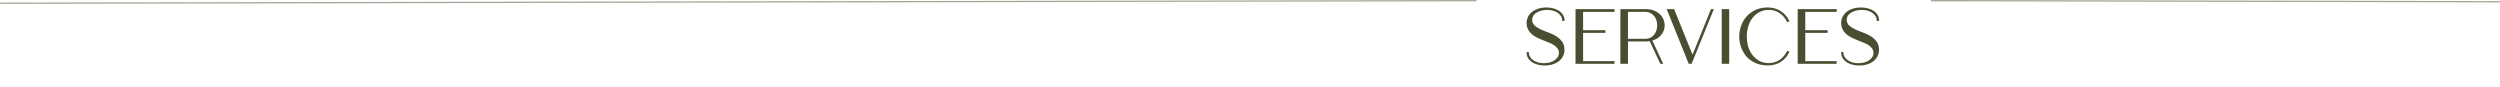 <?xml version="1.0" encoding="UTF-8"?> <svg xmlns="http://www.w3.org/2000/svg" width="1920" height="67" viewBox="0 0 1920 67" fill="none"><path d="M1201.58 16L1199.78 16.18C1199.78 14.74 1199.46 13.5 1198.82 12.46C1198.18 11.38 1197.32 10.48 1196.24 9.76C1195.16 9.04 1193.92 8.5 1192.52 8.14C1191.16 7.78 1189.76 7.6 1188.32 7.6C1186.56 7.6 1184.96 7.82 1183.52 8.26C1182.08 8.66 1180.84 9.2 1179.8 9.88C1178.8 10.56 1178.02 11.36 1177.46 12.28C1176.94 13.2 1176.68 14.16 1176.68 15.16C1176.72 16.96 1177.34 18.42 1178.54 19.54C1179.74 20.66 1181.24 21.64 1183.04 22.48C1184.88 23.32 1186.86 24.12 1188.98 24.88C1191.1 25.64 1193.06 26.56 1194.86 27.64C1196.7 28.72 1198.24 30.08 1199.48 31.72C1200.76 33.32 1201.44 35.4 1201.52 37.96C1201.6 39.56 1201.3 41.12 1200.62 42.64C1199.98 44.12 1199 45.44 1197.68 46.6C1196.4 47.72 1194.78 48.62 1192.82 49.3C1190.9 49.98 1188.68 50.32 1186.16 50.32C1184.44 50.32 1182.74 50.1 1181.06 49.66C1179.42 49.26 1177.96 48.64 1176.68 47.8C1175.4 46.96 1174.36 45.9 1173.56 44.62C1172.8 43.34 1172.42 41.82 1172.42 40.06L1174.1 39.88C1174.1 41.32 1174.42 42.58 1175.06 43.66C1175.74 44.74 1176.62 45.64 1177.7 46.36C1178.78 47.08 1180 47.62 1181.36 47.98C1182.72 48.34 1184.12 48.52 1185.56 48.52C1187.32 48.52 1188.92 48.32 1190.36 47.92C1191.8 47.48 1193.02 46.9 1194.02 46.18C1195.06 45.46 1195.86 44.64 1196.42 43.72C1196.98 42.76 1197.26 41.78 1197.26 40.78C1197.26 39.38 1196.9 38.2 1196.18 37.24C1195.5 36.24 1194.58 35.38 1193.42 34.66C1192.26 33.9 1190.94 33.24 1189.46 32.68C1188.02 32.08 1186.52 31.48 1184.96 30.88C1183.44 30.28 1181.94 29.62 1180.46 28.9C1178.98 28.18 1177.66 27.32 1176.5 26.32C1175.34 25.32 1174.38 24.14 1173.62 22.78C1172.9 21.42 1172.5 19.78 1172.42 17.86C1172.38 16.3 1172.68 14.8 1173.32 13.36C1173.96 11.88 1174.92 10.58 1176.2 9.46C1177.52 8.34 1179.14 7.44 1181.06 6.76C1183.02 6.08 1185.26 5.74 1187.78 5.74C1189.54 5.74 1191.24 5.96 1192.88 6.4C1194.52 6.8 1195.98 7.42 1197.26 8.26C1198.58 9.1 1199.62 10.16 1200.38 11.44C1201.18 12.72 1201.58 14.24 1201.58 16ZM1210 49V7H1239.94V9.1H1215.82V23.2H1232.98V25.24H1215.82V46.96H1239.94V49H1210ZM1263.66 7C1266.62 7 1269.14 7.5 1271.22 8.5C1273.3 9.5 1274.92 10.78 1276.08 12.34C1277.28 13.9 1278.02 15.64 1278.3 17.56C1278.62 19.44 1278.48 21.28 1277.88 23.08C1277.28 24.88 1276.24 26.5 1274.76 27.94C1273.28 29.38 1271.36 30.44 1269 31.12L1277.34 49H1275.12L1266.96 31.6C1266.44 31.68 1265.9 31.74 1265.34 31.78C1264.78 31.82 1264.22 31.84 1263.66 31.84H1250.28V49H1244.46V7H1263.66ZM1263.42 29.8C1265.5 29.8 1267.22 29.3 1268.58 28.3C1269.98 27.26 1271.02 25.98 1271.7 24.46C1272.38 22.9 1272.72 21.24 1272.72 19.48C1272.72 17.68 1272.38 16.02 1271.7 14.5C1271.02 12.94 1269.98 11.66 1268.58 10.66C1267.22 9.62 1265.5 9.1 1263.42 9.1H1250.28V29.8H1263.42ZM1280.01 7H1285.71L1299.87 41.98L1314.03 7H1316.25L1299.15 49H1296.93L1280.01 7ZM1322.27 7H1328.03V49H1322.27V7ZM1374.3 16.36L1372.56 17.02C1370.96 13.78 1368.9 11.4 1366.38 9.88C1363.86 8.32 1361.24 7.56 1358.52 7.6C1355.68 7.6 1353.2 8.2 1351.08 9.4C1348.96 10.56 1347.18 12.1 1345.74 14.02C1344.34 15.9 1343.28 18.08 1342.56 20.56C1341.88 23 1341.54 25.5 1341.54 28.06C1341.54 30.58 1341.88 33.08 1342.56 35.56C1343.28 38 1344.34 40.18 1345.74 42.1C1347.18 43.98 1348.96 45.52 1351.08 46.72C1353.2 47.88 1355.68 48.46 1358.52 48.46C1361.28 48.46 1363.9 47.7 1366.38 46.18C1368.9 44.66 1370.96 42.28 1372.56 39.04L1374.3 39.7C1373.5 41.54 1372.5 43.12 1371.3 44.44C1370.1 45.76 1368.78 46.86 1367.34 47.74C1365.9 48.62 1364.36 49.26 1362.72 49.66C1361.08 50.06 1359.42 50.26 1357.74 50.26C1354.06 50.26 1350.84 49.62 1348.08 48.34C1345.32 47.06 1343.02 45.38 1341.18 43.3C1339.38 41.18 1338.02 38.78 1337.1 36.1C1336.18 33.42 1335.72 30.7 1335.72 27.94C1335.76 25.14 1336.24 22.42 1337.16 19.78C1338.12 17.1 1339.52 14.72 1341.36 12.64C1343.2 10.56 1345.5 8.88 1348.26 7.6C1351.02 6.32 1354.24 5.7 1357.92 5.74C1359.6 5.74 1361.24 5.96 1362.84 6.4C1364.48 6.84 1366 7.5 1367.4 8.38C1368.84 9.22 1370.14 10.32 1371.3 11.68C1372.5 13 1373.5 14.56 1374.3 16.36ZM1380.63 49V7H1410.57V9.1H1386.45V23.2H1403.61V25.24H1386.45V46.96H1410.57V49H1380.63ZM1443.16 16L1441.36 16.18C1441.36 14.74 1441.04 13.5 1440.4 12.46C1439.76 11.38 1438.9 10.48 1437.82 9.76C1436.74 9.04 1435.5 8.5 1434.1 8.14C1432.74 7.78 1431.34 7.6 1429.9 7.6C1428.14 7.6 1426.54 7.82 1425.1 8.26C1423.66 8.66 1422.42 9.2 1421.38 9.88C1420.38 10.56 1419.6 11.36 1419.04 12.28C1418.52 13.2 1418.26 14.16 1418.26 15.16C1418.3 16.96 1418.92 18.42 1420.12 19.54C1421.32 20.66 1422.82 21.64 1424.62 22.48C1426.46 23.32 1428.44 24.12 1430.56 24.88C1432.68 25.64 1434.64 26.56 1436.44 27.64C1438.28 28.72 1439.82 30.08 1441.06 31.72C1442.34 33.32 1443.02 35.4 1443.1 37.96C1443.18 39.56 1442.88 41.12 1442.2 42.64C1441.56 44.12 1440.58 45.44 1439.26 46.6C1437.98 47.72 1436.36 48.62 1434.4 49.3C1432.48 49.98 1430.26 50.32 1427.74 50.32C1426.02 50.32 1424.32 50.1 1422.64 49.66C1421 49.26 1419.54 48.64 1418.26 47.8C1416.98 46.96 1415.94 45.9 1415.14 44.62C1414.38 43.34 1414 41.82 1414 40.06L1415.68 39.88C1415.68 41.32 1416 42.58 1416.64 43.66C1417.32 44.74 1418.2 45.64 1419.28 46.36C1420.36 47.08 1421.58 47.62 1422.94 47.98C1424.3 48.34 1425.7 48.52 1427.14 48.52C1428.9 48.52 1430.5 48.32 1431.94 47.92C1433.38 47.48 1434.6 46.9 1435.6 46.18C1436.64 45.46 1437.44 44.64 1438 43.72C1438.56 42.76 1438.84 41.78 1438.84 40.78C1438.84 39.38 1438.48 38.2 1437.76 37.24C1437.08 36.24 1436.16 35.38 1435 34.66C1433.84 33.9 1432.52 33.24 1431.04 32.68C1429.6 32.08 1428.1 31.48 1426.54 30.88C1425.02 30.28 1423.52 29.62 1422.04 28.9C1420.56 28.18 1419.24 27.32 1418.08 26.32C1416.92 25.32 1415.96 24.14 1415.2 22.78C1414.48 21.42 1414.08 19.78 1414 17.86C1413.96 16.3 1414.26 14.8 1414.9 13.36C1415.54 11.88 1416.5 10.58 1417.78 9.46C1419.1 8.34 1420.72 7.44 1422.64 6.76C1424.6 6.08 1426.84 5.74 1429.36 5.74C1431.12 5.74 1432.82 5.96 1434.46 6.4C1436.1 6.8 1437.56 7.42 1438.84 8.26C1440.16 9.1 1441.2 10.16 1441.96 11.44C1442.76 12.72 1443.16 14.24 1443.16 16Z" fill="#4A4E30"></path><line x1="-9.001" y1="2.5" x2="1134" y2="0.5" stroke="#4A4E30" stroke-opacity="0.5"></line><line x1="1483" y1="0.5" x2="2006" y2="1.5" stroke="#4A4E30" stroke-opacity="0.5"></line></svg> 